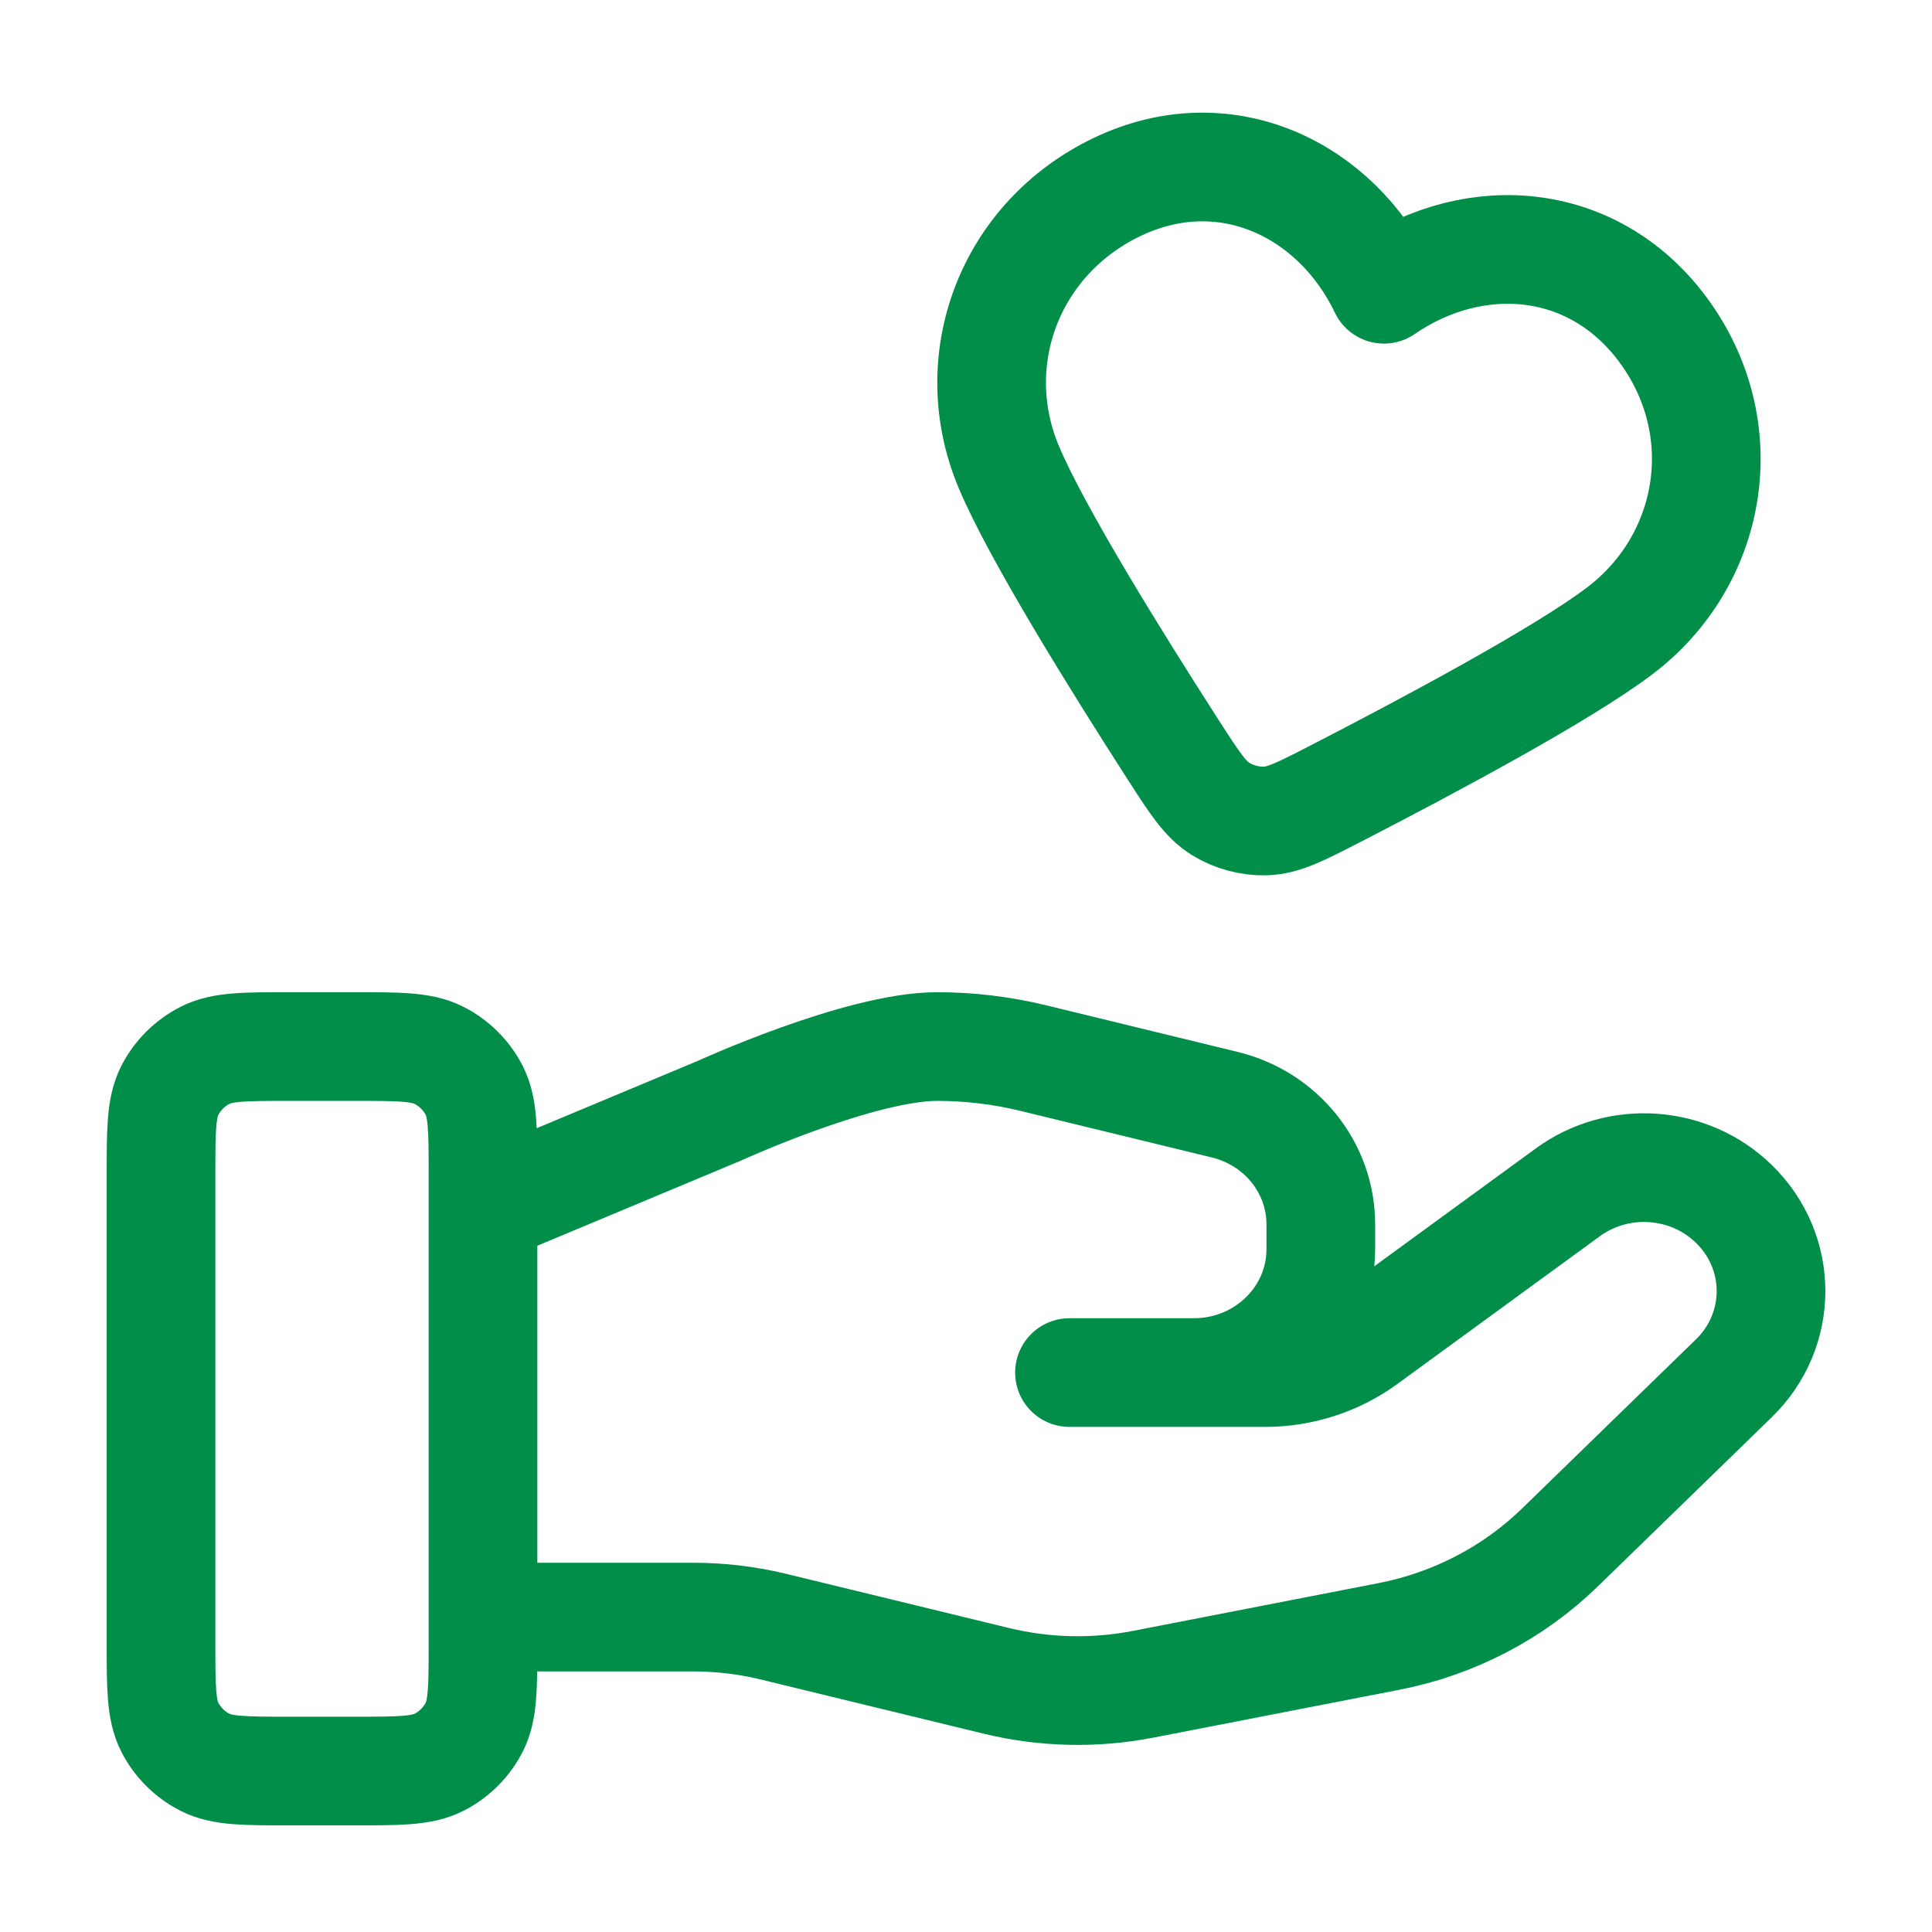 <svg width="32" height="32" viewBox="0 0 32 32" fill="none" xmlns="http://www.w3.org/2000/svg">
<path d="M8 26.784H11.48C11.934 26.784 12.385 26.838 12.825 26.946L16.502 27.84C17.3 28.034 18.131 28.053 18.938 27.896L23.004 27.105C24.078 26.896 25.066 26.382 25.84 25.628L28.717 22.83C29.539 22.032 29.539 20.738 28.717 19.939C27.977 19.219 26.806 19.138 25.969 19.748L22.617 22.194C22.137 22.545 21.552 22.734 20.951 22.734H17.714L19.775 22.734C20.936 22.734 21.877 21.819 21.877 20.689V20.28C21.877 19.342 21.221 18.524 20.285 18.297L17.105 17.523C16.587 17.398 16.057 17.334 15.524 17.334C14.238 17.334 11.909 18.4 11.909 18.4L8 20.034M2.667 19.468L2.667 27.201C2.667 27.948 2.667 28.321 2.812 28.607C2.94 28.857 3.144 29.061 3.395 29.189C3.68 29.334 4.053 29.334 4.8 29.334H5.867C6.613 29.334 6.987 29.334 7.272 29.189C7.523 29.061 7.727 28.857 7.855 28.607C8 28.321 8 27.948 8 27.201V19.468C8 18.721 8 18.348 7.855 18.062C7.727 17.812 7.523 17.608 7.272 17.48C6.987 17.334 6.613 17.334 5.867 17.334H4.8C4.053 17.334 3.68 17.334 3.395 17.48C3.144 17.608 2.94 17.812 2.812 18.062C2.667 18.348 2.667 18.721 2.667 19.468ZM22.922 4.791C22.126 3.126 20.291 2.244 18.507 3.095C16.723 3.946 15.963 5.966 16.71 7.738C17.171 8.834 18.494 10.961 19.437 12.427C19.786 12.968 19.96 13.239 20.215 13.397C20.433 13.533 20.706 13.606 20.963 13.598C21.263 13.588 21.549 13.44 22.121 13.146C23.671 12.348 25.88 11.167 26.828 10.449C28.361 9.288 28.741 7.153 27.593 5.529C26.445 3.906 24.443 3.747 22.922 4.791Z" stroke="#008E49" stroke-width="1.8" stroke-linecap="round" stroke-linejoin="round"/>
</svg>
